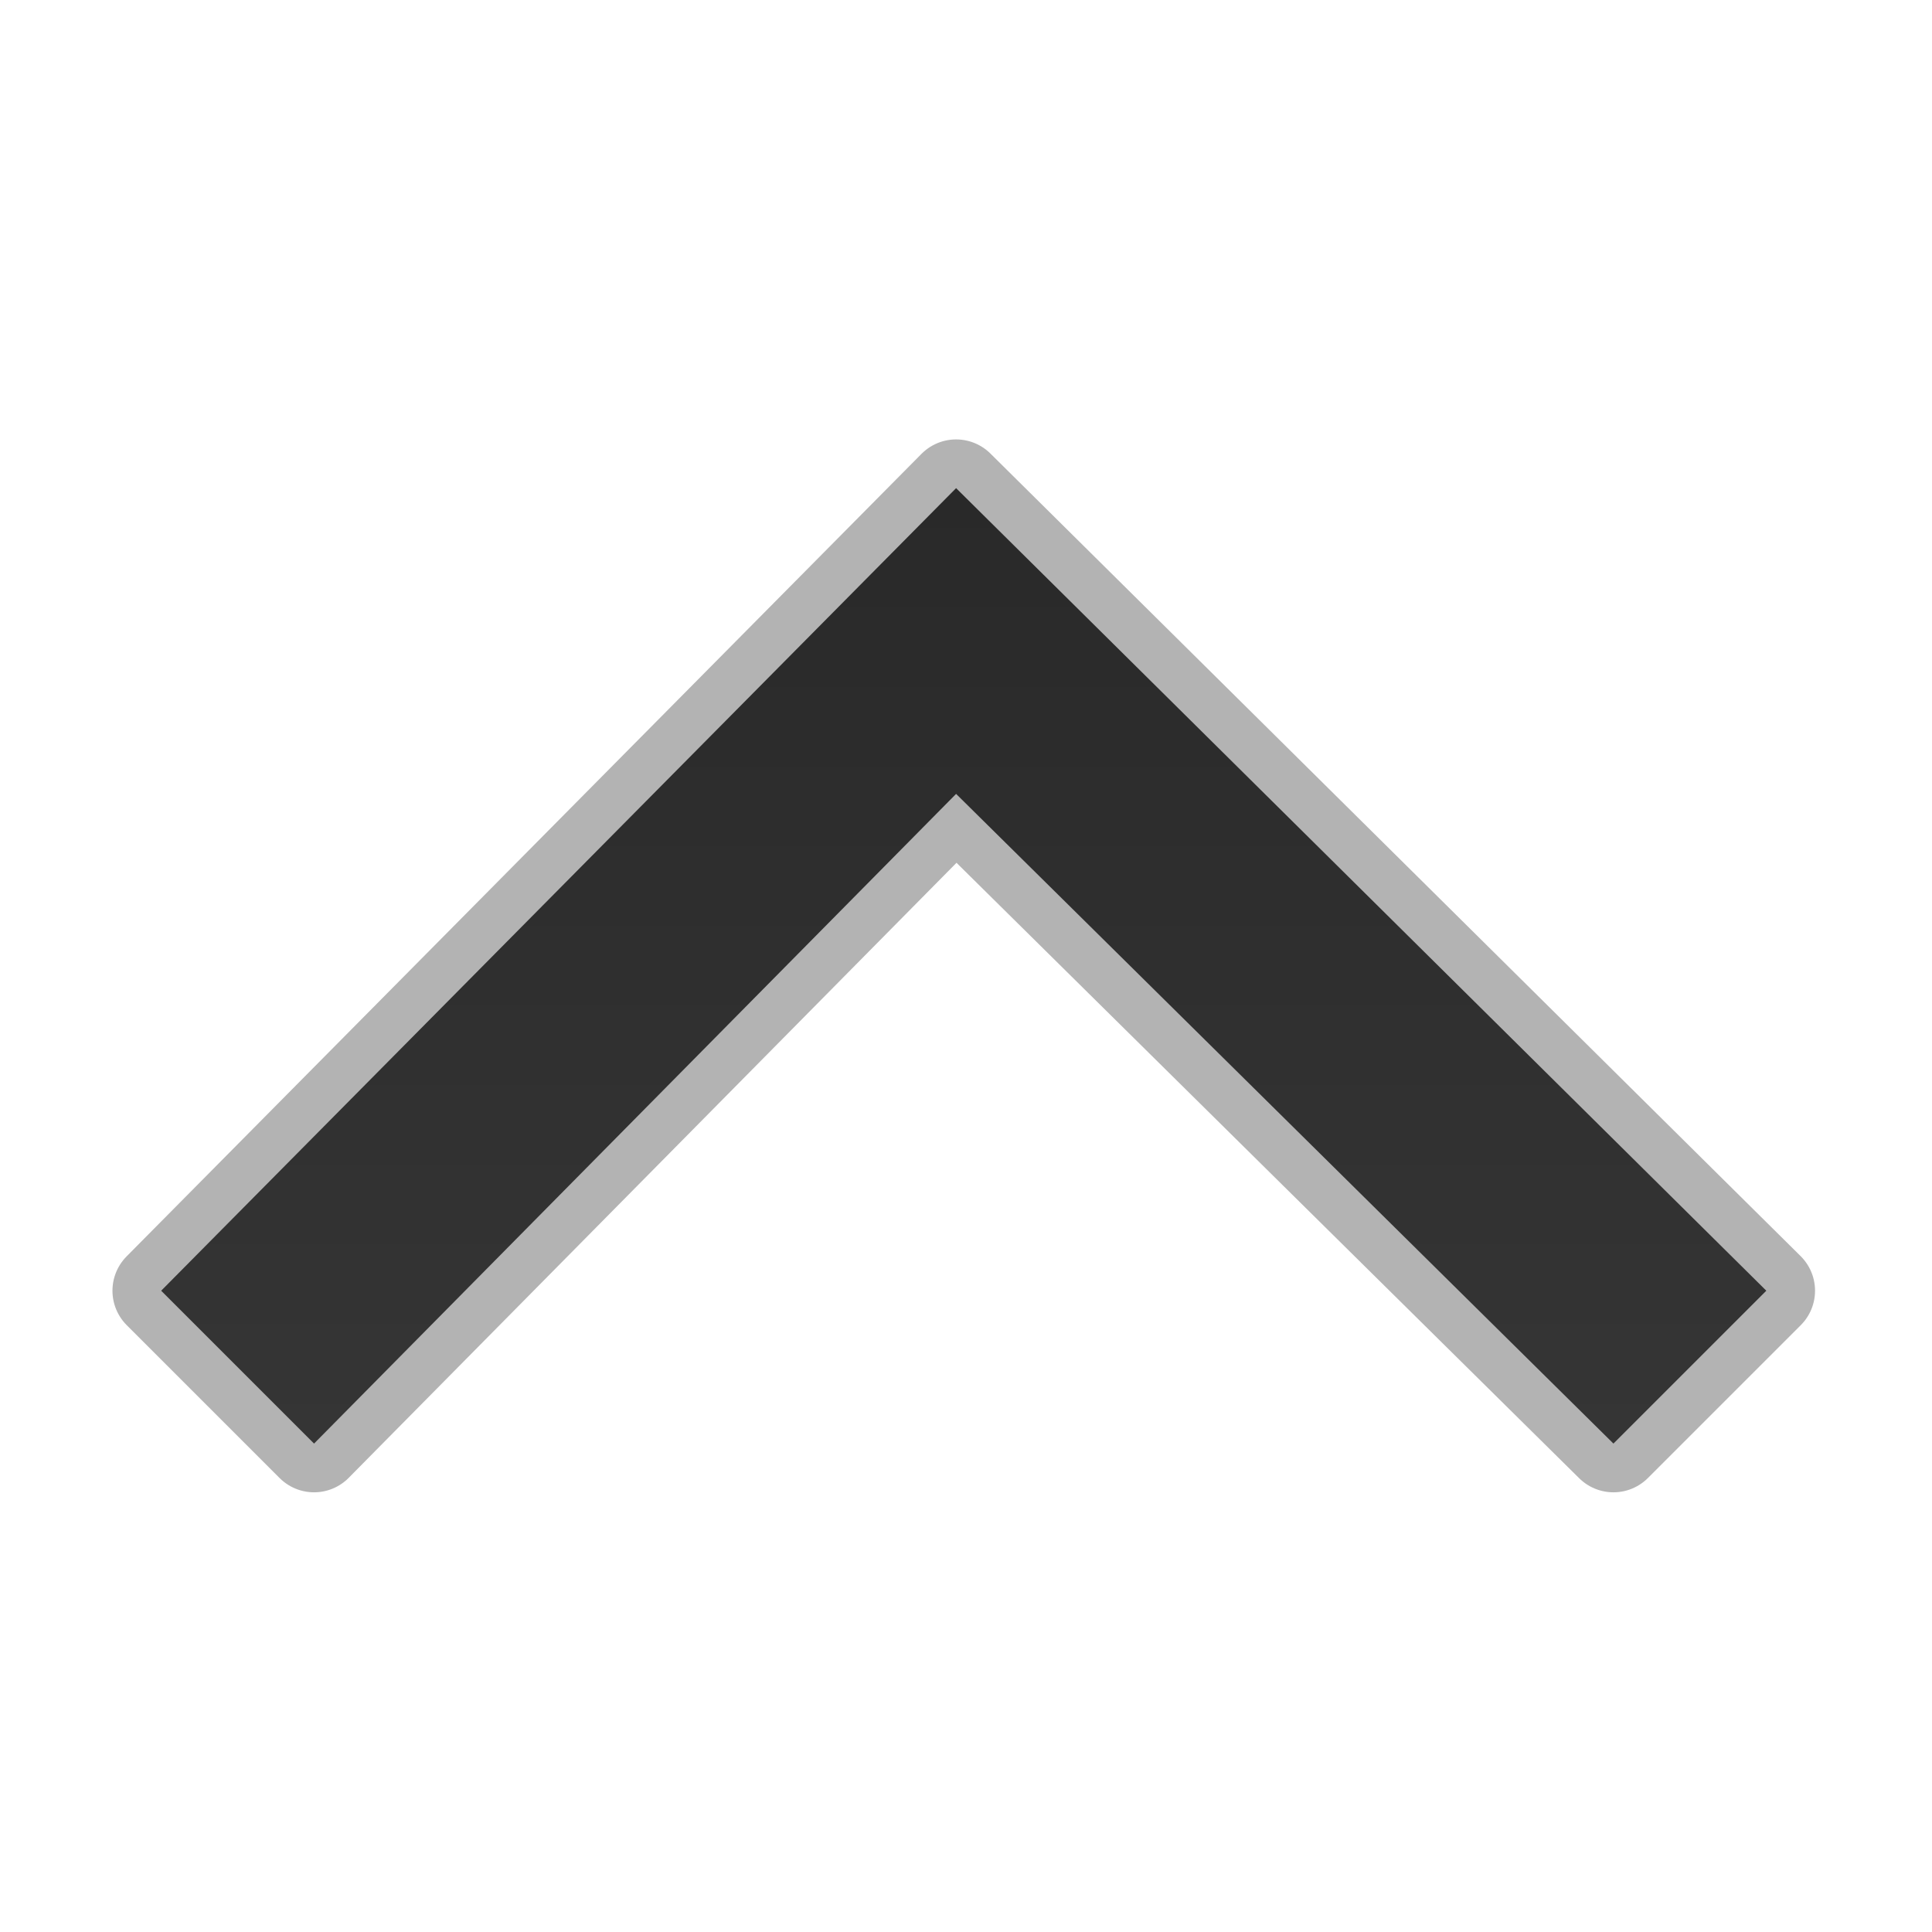 <svg clip-rule="evenodd" fill-rule="evenodd" stroke-linejoin="round" stroke-miterlimit="1.414" viewBox="0 0 96 96" xmlns="http://www.w3.org/2000/svg">
 <linearGradient id="a" x2="1" gradientTransform="matrix(-.872 69.565 -69.565 -.872 39.623 11.276)" gradientUnits="userSpaceOnUse">
  <stop stop-color="#b7b7b7" stop-opacity=".5" offset="0"/>
  <stop stop-color="#b3b3b3" offset="1"/>
 </linearGradient>
 <linearGradient id="b" x1="13.3" x2="38.3" y1="397" y2="397" gradientUnits="userSpaceOnUse">
  <stop stop-color="#292929" offset="0"/>
  <stop stop-color="#353535" offset="1"/>
 </linearGradient>
 <path transform="matrix(0 1.899 1.899 0 -706.015 -1.001)" d="m34.3 376-21 20.8 21 21.2 4-4-17-17.2 17-16.8z" fill="none" stroke="url(#a)" stroke-width="2.55"/>
 <path transform="matrix(0 1.899 1.899 0 -706.015 -1.001)" d="m34.3 376-21 20.8 21 21.2 4-4-17-17.2 17-16.8z" fill="url(#b)" fill-rule="nonzero"/>
</svg>

